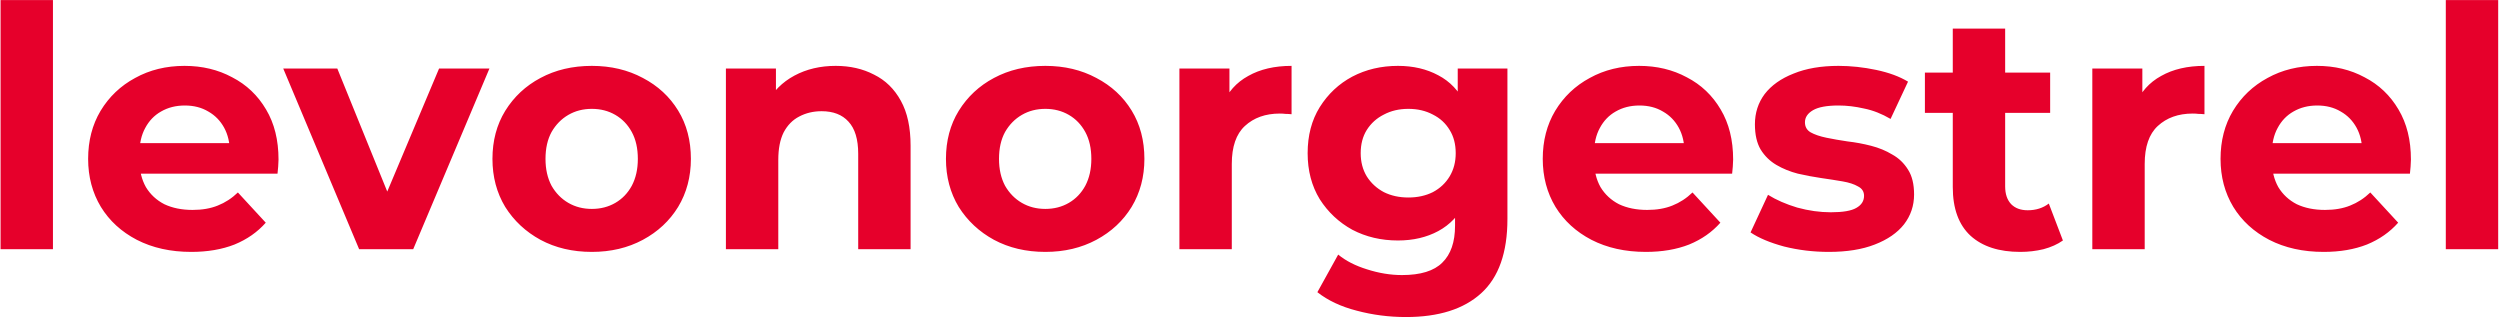 <svg width="953" height="121" viewBox="0 0 953 121" fill="none" xmlns="http://www.w3.org/2000/svg">
<path d="M0.216 95V0.024H20.184V95H0.216ZM72.892 96.024C65.041 96.024 58.129 94.488 52.156 91.416C46.268 88.344 41.703 84.163 38.46 78.872C35.217 73.496 33.596 67.395 33.596 60.568C33.596 53.656 35.175 47.555 38.332 42.264C41.575 36.888 45.969 32.707 51.516 29.72C57.063 26.648 63.335 25.112 70.332 25.112C77.073 25.112 83.132 26.563 88.508 29.464C93.969 32.28 98.279 36.376 101.436 41.752C104.593 47.043 106.172 53.4 106.172 60.824C106.172 61.592 106.129 62.488 106.044 63.512C105.959 64.451 105.873 65.347 105.788 66.2H49.852V54.552H95.292L87.612 58.008C87.612 54.424 86.887 51.309 85.436 48.664C83.985 46.019 81.98 43.971 79.42 42.52C76.86 40.984 73.873 40.216 70.46 40.216C67.047 40.216 64.017 40.984 61.372 42.52C58.812 43.971 56.807 46.061 55.356 48.792C53.905 51.437 53.18 54.595 53.18 58.264V61.336C53.18 65.091 53.991 68.419 55.612 71.32C57.319 74.136 59.665 76.312 62.652 77.848C65.724 79.299 69.308 80.024 73.404 80.024C77.073 80.024 80.273 79.469 83.004 78.36C85.82 77.251 88.38 75.587 90.684 73.368L101.308 84.888C98.151 88.472 94.183 91.245 89.404 93.208C84.625 95.085 79.121 96.024 72.892 96.024ZM136.904 95L107.976 26.136H128.584L152.648 85.4H142.408L167.368 26.136H186.568L157.512 95H136.904ZM225.609 96.024C218.27 96.024 211.742 94.488 206.025 91.416C200.393 88.344 195.913 84.163 192.585 78.872C189.342 73.496 187.721 67.395 187.721 60.568C187.721 53.656 189.342 47.555 192.585 42.264C195.913 36.888 200.393 32.707 206.025 29.72C211.742 26.648 218.27 25.112 225.609 25.112C232.862 25.112 239.348 26.648 245.065 29.72C250.782 32.707 255.262 36.845 258.505 42.136C261.748 47.427 263.369 53.571 263.369 60.568C263.369 67.395 261.748 73.496 258.505 78.872C255.262 84.163 250.782 88.344 245.065 91.416C239.348 94.488 232.862 96.024 225.609 96.024ZM225.609 79.64C228.937 79.64 231.924 78.872 234.569 77.336C237.214 75.8 239.305 73.624 240.841 70.808C242.377 67.907 243.145 64.493 243.145 60.568C243.145 56.557 242.377 53.144 240.841 50.328C239.305 47.512 237.214 45.336 234.569 43.8C231.924 42.264 228.937 41.496 225.609 41.496C222.281 41.496 219.294 42.264 216.649 43.8C214.004 45.336 211.87 47.512 210.249 50.328C208.713 53.144 207.945 56.557 207.945 60.568C207.945 64.493 208.713 67.907 210.249 70.808C211.87 73.624 214.004 75.8 216.649 77.336C219.294 78.872 222.281 79.64 225.609 79.64ZM318.572 25.112C324.033 25.112 328.897 26.221 333.164 28.44C337.516 30.573 340.929 33.901 343.404 38.424C345.879 42.861 347.116 48.579 347.116 55.576V95H327.148V58.648C327.148 53.101 325.911 49.005 323.436 46.36C321.047 43.715 317.633 42.392 313.196 42.392C310.039 42.392 307.18 43.075 304.62 44.44C302.145 45.72 300.183 47.725 298.732 50.456C297.367 53.187 296.684 56.685 296.684 60.952V95H276.716V26.136H295.788V45.208L292.204 39.448C294.679 34.84 298.22 31.299 302.828 28.824C307.436 26.349 312.684 25.112 318.572 25.112ZM398.484 96.024C391.145 96.024 384.617 94.488 378.9 91.416C373.268 88.344 368.788 84.163 365.46 78.872C362.217 73.496 360.596 67.395 360.596 60.568C360.596 53.656 362.217 47.555 365.46 42.264C368.788 36.888 373.268 32.707 378.9 29.72C384.617 26.648 391.145 25.112 398.484 25.112C405.737 25.112 412.223 26.648 417.94 29.72C423.657 32.707 428.137 36.845 431.38 42.136C434.623 47.427 436.244 53.571 436.244 60.568C436.244 67.395 434.623 73.496 431.38 78.872C428.137 84.163 423.657 88.344 417.94 91.416C412.223 94.488 405.737 96.024 398.484 96.024ZM398.484 79.64C401.812 79.64 404.799 78.872 407.444 77.336C410.089 75.8 412.18 73.624 413.716 70.808C415.252 67.907 416.02 64.493 416.02 60.568C416.02 56.557 415.252 53.144 413.716 50.328C412.18 47.512 410.089 45.336 407.444 43.8C404.799 42.264 401.812 41.496 398.484 41.496C395.156 41.496 392.169 42.264 389.524 43.8C386.879 45.336 384.745 47.512 383.124 50.328C381.588 53.144 380.82 56.557 380.82 60.568C380.82 64.493 381.588 67.907 383.124 70.808C384.745 73.624 386.879 75.8 389.524 77.336C392.169 78.872 395.156 79.64 398.484 79.64ZM449.591 95V26.136H468.663V45.592L465.975 39.96C468.023 35.096 471.308 31.427 475.831 28.952C480.354 26.392 485.858 25.112 492.343 25.112V43.544C491.49 43.459 490.722 43.416 490.039 43.416C489.356 43.331 488.631 43.288 487.863 43.288C482.402 43.288 477.964 44.867 474.551 48.024C471.223 51.096 469.559 55.917 469.559 62.488V95H449.591ZM535.975 120.856C529.49 120.856 523.218 120.045 517.159 118.424C511.186 116.888 506.194 114.541 502.183 111.384L510.119 97.048C513.02 99.437 516.69 101.315 521.127 102.68C525.65 104.131 530.087 104.856 534.439 104.856C541.522 104.856 546.642 103.277 549.799 100.12C553.042 96.963 554.663 92.269 554.663 86.04V75.672L555.943 58.392L555.687 40.984V26.136H574.631V83.48C574.631 96.28 571.303 105.709 564.647 111.768C557.991 117.827 548.434 120.856 535.975 120.856ZM532.903 91.672C526.503 91.672 520.7 90.307 515.495 87.576C510.375 84.76 506.236 80.877 503.079 75.928C500.007 70.893 498.471 65.048 498.471 58.392C498.471 51.651 500.007 45.805 503.079 40.856C506.236 35.821 510.375 31.939 515.495 29.208C520.7 26.477 526.503 25.112 532.903 25.112C538.706 25.112 543.826 26.307 548.263 28.696C552.7 31 556.156 34.627 558.631 39.576C561.106 44.44 562.343 50.712 562.343 58.392C562.343 65.987 561.106 72.259 558.631 77.208C556.156 82.072 552.7 85.699 548.263 88.088C543.826 90.477 538.706 91.672 532.903 91.672ZM536.871 75.288C540.37 75.288 543.484 74.605 546.215 73.24C548.946 71.789 551.079 69.784 552.615 67.224C554.151 64.664 554.919 61.72 554.919 58.392C554.919 54.979 554.151 52.035 552.615 49.56C551.079 47 548.946 45.037 546.215 43.672C543.484 42.221 540.37 41.496 536.871 41.496C533.372 41.496 530.258 42.221 527.527 43.672C524.796 45.037 522.62 47 520.999 49.56C519.463 52.035 518.695 54.979 518.695 58.392C518.695 61.72 519.463 64.664 520.999 67.224C522.62 69.784 524.796 71.789 527.527 73.24C530.258 74.605 533.372 75.288 536.871 75.288ZM627.392 96.024C619.541 96.024 612.629 94.488 606.656 91.416C600.768 88.344 596.203 84.163 592.96 78.872C589.717 73.496 588.096 67.395 588.096 60.568C588.096 53.656 589.675 47.555 592.832 42.264C596.075 36.888 600.469 32.707 606.016 29.72C611.563 26.648 617.835 25.112 624.832 25.112C631.573 25.112 637.632 26.563 643.008 29.464C648.469 32.28 652.779 36.376 655.936 41.752C659.093 47.043 660.672 53.4 660.672 60.824C660.672 61.592 660.629 62.488 660.544 63.512C660.459 64.451 660.373 65.347 660.288 66.2H604.352V54.552H649.792L642.112 58.008C642.112 54.424 641.387 51.309 639.936 48.664C638.485 46.019 636.48 43.971 633.92 42.52C631.36 40.984 628.373 40.216 624.96 40.216C621.547 40.216 618.517 40.984 615.872 42.52C613.312 43.971 611.307 46.061 609.856 48.792C608.405 51.437 607.68 54.595 607.68 58.264V61.336C607.68 65.091 608.491 68.419 610.112 71.32C611.819 74.136 614.165 76.312 617.152 77.848C620.224 79.299 623.808 80.024 627.904 80.024C631.573 80.024 634.773 79.469 637.504 78.36C640.32 77.251 642.88 75.587 645.184 73.368L655.808 84.888C652.651 88.472 648.683 91.245 643.904 93.208C639.125 95.085 633.621 96.024 627.392 96.024ZM697.134 96.024C691.246 96.024 685.571 95.341 680.11 93.976C674.734 92.525 670.467 90.733 667.31 88.6L673.966 74.264C677.123 76.227 680.835 77.848 685.102 79.128C689.454 80.323 693.721 80.92 697.902 80.92C702.51 80.92 705.753 80.365 707.63 79.256C709.593 78.147 710.574 76.611 710.574 74.648C710.574 73.027 709.806 71.832 708.27 71.064C706.819 70.211 704.857 69.571 702.382 69.144C699.907 68.717 697.177 68.291 694.19 67.864C691.289 67.437 688.345 66.883 685.358 66.2C682.371 65.432 679.641 64.323 677.166 62.872C674.691 61.421 672.686 59.459 671.15 56.984C669.699 54.509 668.974 51.309 668.974 47.384C668.974 43.032 670.211 39.192 672.686 35.864C675.246 32.536 678.915 29.933 683.694 28.056C688.473 26.093 694.19 25.112 700.846 25.112C705.539 25.112 710.318 25.624 715.182 26.648C720.046 27.672 724.099 29.165 727.342 31.128L720.686 45.336C717.358 43.373 713.987 42.051 710.574 41.368C707.246 40.6 704.003 40.216 700.846 40.216C696.409 40.216 693.166 40.813 691.118 42.008C689.07 43.203 688.046 44.739 688.046 46.616C688.046 48.323 688.771 49.603 690.222 50.456C691.758 51.309 693.763 51.992 696.238 52.504C698.713 53.016 701.401 53.485 704.302 53.912C707.289 54.253 710.275 54.808 713.262 55.576C716.249 56.344 718.937 57.453 721.326 58.904C723.801 60.269 725.806 62.189 727.342 64.664C728.878 67.053 729.646 70.211 729.646 74.136C729.646 78.403 728.366 82.2 725.806 85.528C723.246 88.771 719.534 91.331 714.67 93.208C709.891 95.085 704.046 96.024 697.134 96.024ZM770.126 96.024C762.019 96.024 755.705 93.976 751.182 89.88C746.659 85.699 744.398 79.512 744.398 71.32V10.904H764.366V71.064C764.366 73.965 765.134 76.227 766.67 77.848C768.206 79.384 770.297 80.152 772.942 80.152C776.099 80.152 778.787 79.299 781.006 77.592L786.382 91.672C784.334 93.123 781.859 94.232 778.958 95C776.142 95.683 773.198 96.024 770.126 96.024ZM733.774 43.032V27.672H781.518V43.032H733.774ZM797.591 95V26.136H816.663V45.592L813.975 39.96C816.023 35.096 819.308 31.427 823.831 28.952C828.354 26.392 833.858 25.112 840.343 25.112V43.544C839.49 43.459 838.722 43.416 838.039 43.416C837.356 43.331 836.631 43.288 835.863 43.288C830.402 43.288 825.964 44.867 822.551 48.024C819.223 51.096 817.559 55.917 817.559 62.488V95H797.591ZM885.767 96.024C877.916 96.024 871.004 94.488 865.031 91.416C859.143 88.344 854.578 84.163 851.335 78.872C848.092 73.496 846.471 67.395 846.471 60.568C846.471 53.656 848.05 47.555 851.207 42.264C854.45 36.888 858.844 32.707 864.391 29.72C869.938 26.648 876.21 25.112 883.207 25.112C889.948 25.112 896.007 26.563 901.383 29.464C906.844 32.28 911.154 36.376 914.311 41.752C917.468 47.043 919.047 53.4 919.047 60.824C919.047 61.592 919.004 62.488 918.919 63.512C918.834 64.451 918.748 65.347 918.663 66.2H862.727V54.552H908.167L900.487 58.008C900.487 54.424 899.762 51.309 898.311 48.664C896.86 46.019 894.855 43.971 892.295 42.52C889.735 40.984 886.748 40.216 883.335 40.216C879.922 40.216 876.892 40.984 874.247 42.52C871.687 43.971 869.682 46.061 868.231 48.792C866.78 51.437 866.055 54.595 866.055 58.264V61.336C866.055 65.091 866.866 68.419 868.487 71.32C870.194 74.136 872.54 76.312 875.527 77.848C878.599 79.299 882.183 80.024 886.279 80.024C889.948 80.024 893.148 79.469 895.879 78.36C898.695 77.251 901.255 75.587 903.559 73.368L914.183 84.888C911.026 88.472 907.058 91.245 902.279 93.208C897.5 95.085 891.996 96.024 885.767 96.024ZM932.341 95V0.024H952.309V95H932.341Z" fill="#E6002B"/>
</svg>

